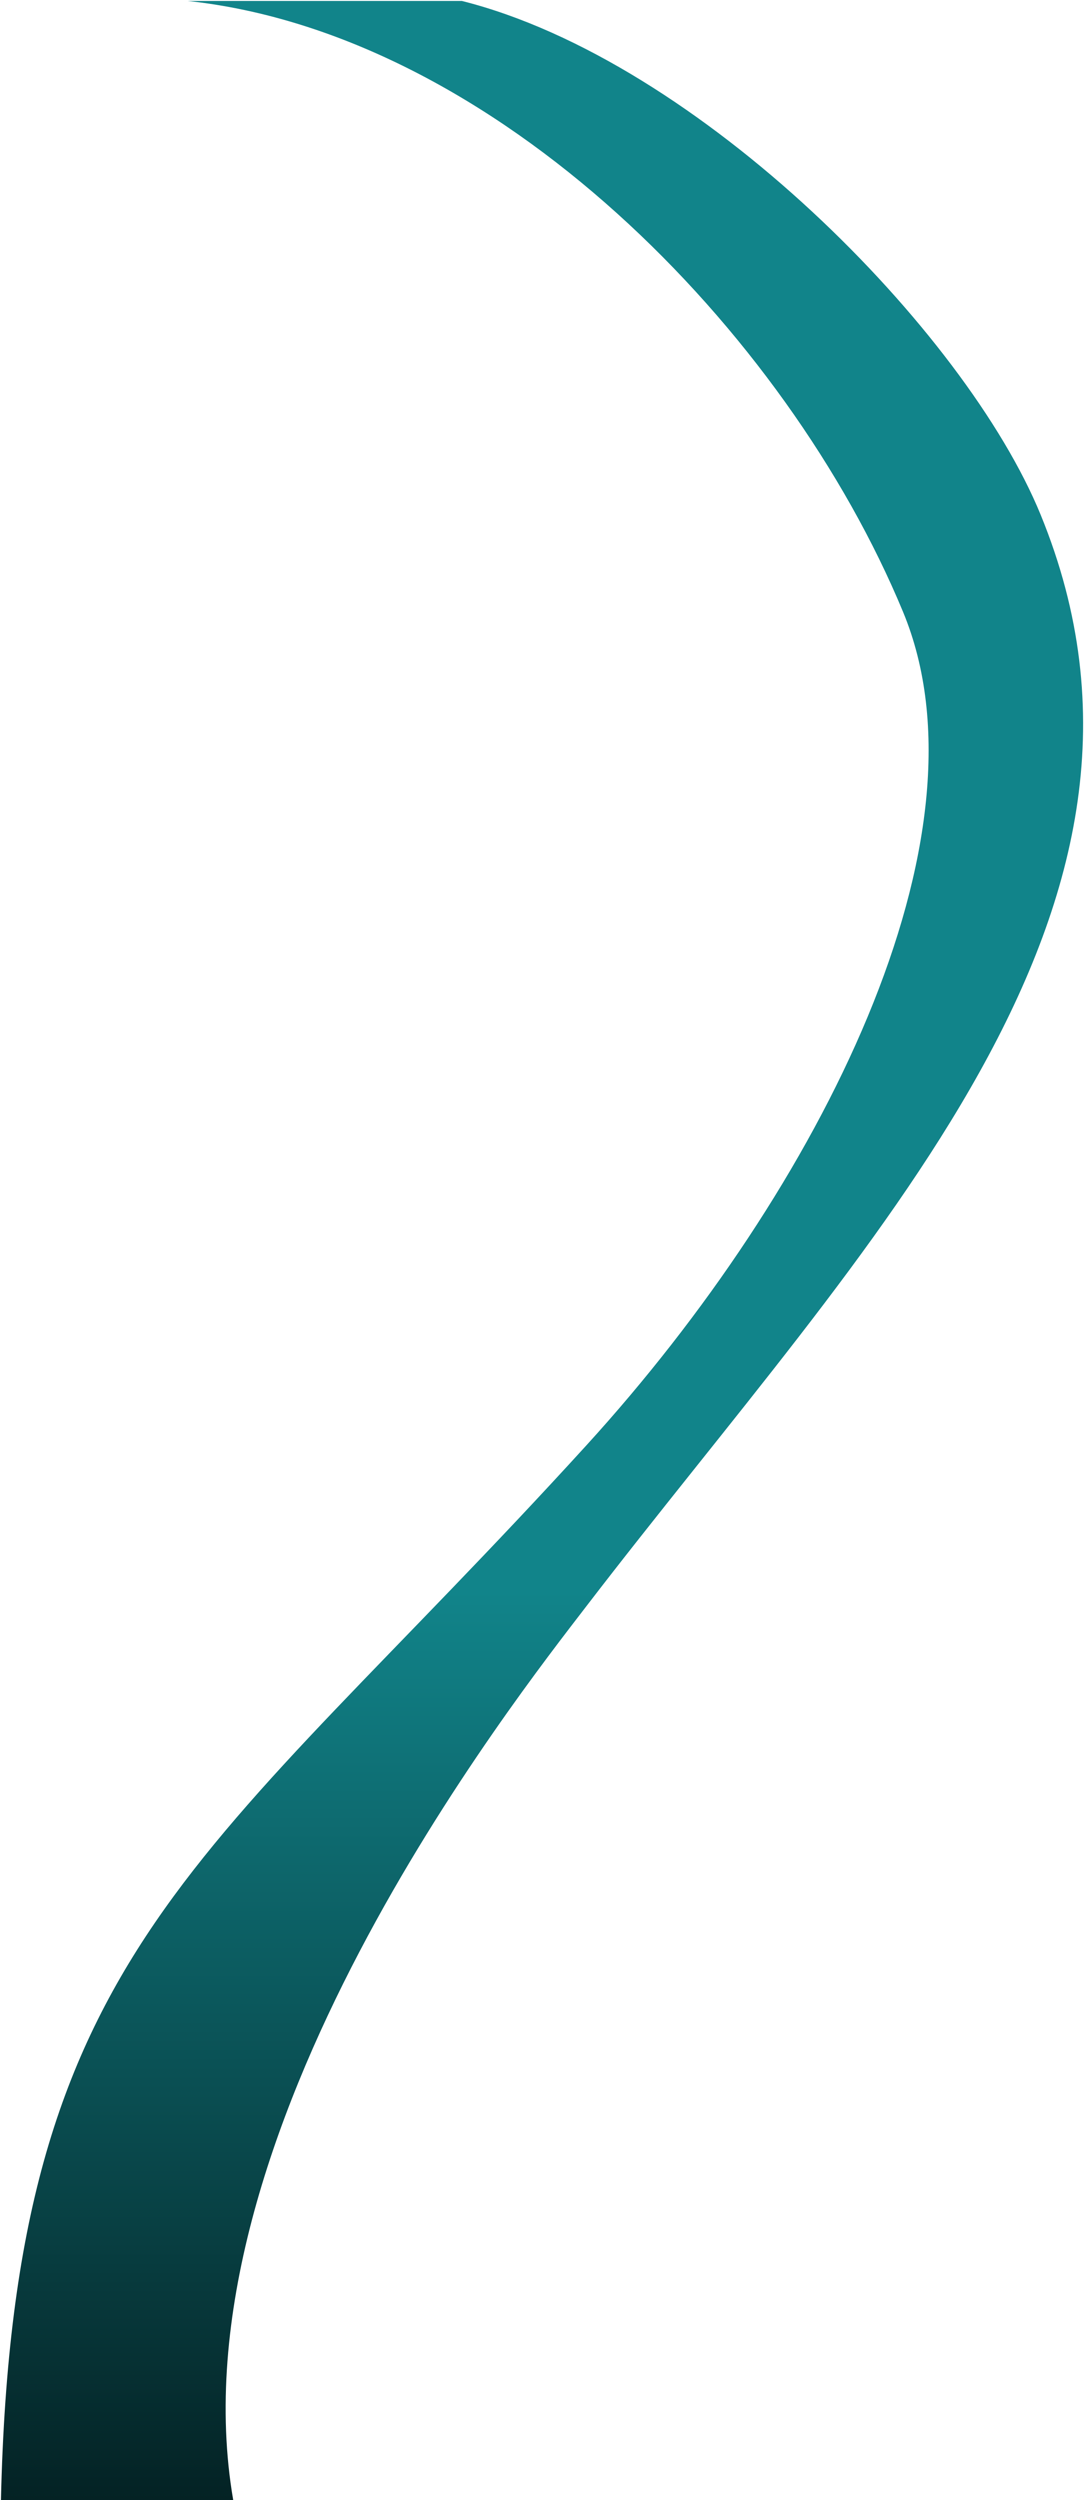 <?xml version="1.0" encoding="UTF-8"?> <svg xmlns="http://www.w3.org/2000/svg" width="575" height="1326" viewBox="0 0 575 1326" fill="none"><path d="M0.5 1326C7.169 1032.55 108 989.5 311.12 766.5C435.456 629.995 528.6 444.1 479 324.5C417 175 262.5 18 99.5 0.5H245C370.6 32.1 512.153 175.7 552 273C638.07 483.167 460.139 657.552 311.12 851.809C273 901.5 90.5 1133 123.711 1326H0.5Z" fill="url(#paint0_linear_177_1723)"></path><defs><linearGradient id="paint0_linear_177_1723" x1="280.5" y1="350" x2="280.5" y2="1326" gradientUnits="userSpaceOnUse"><stop offset="0.506" stop-color="#11848A"></stop><stop offset="1" stop-color="#042224"></stop></linearGradient></defs></svg> 